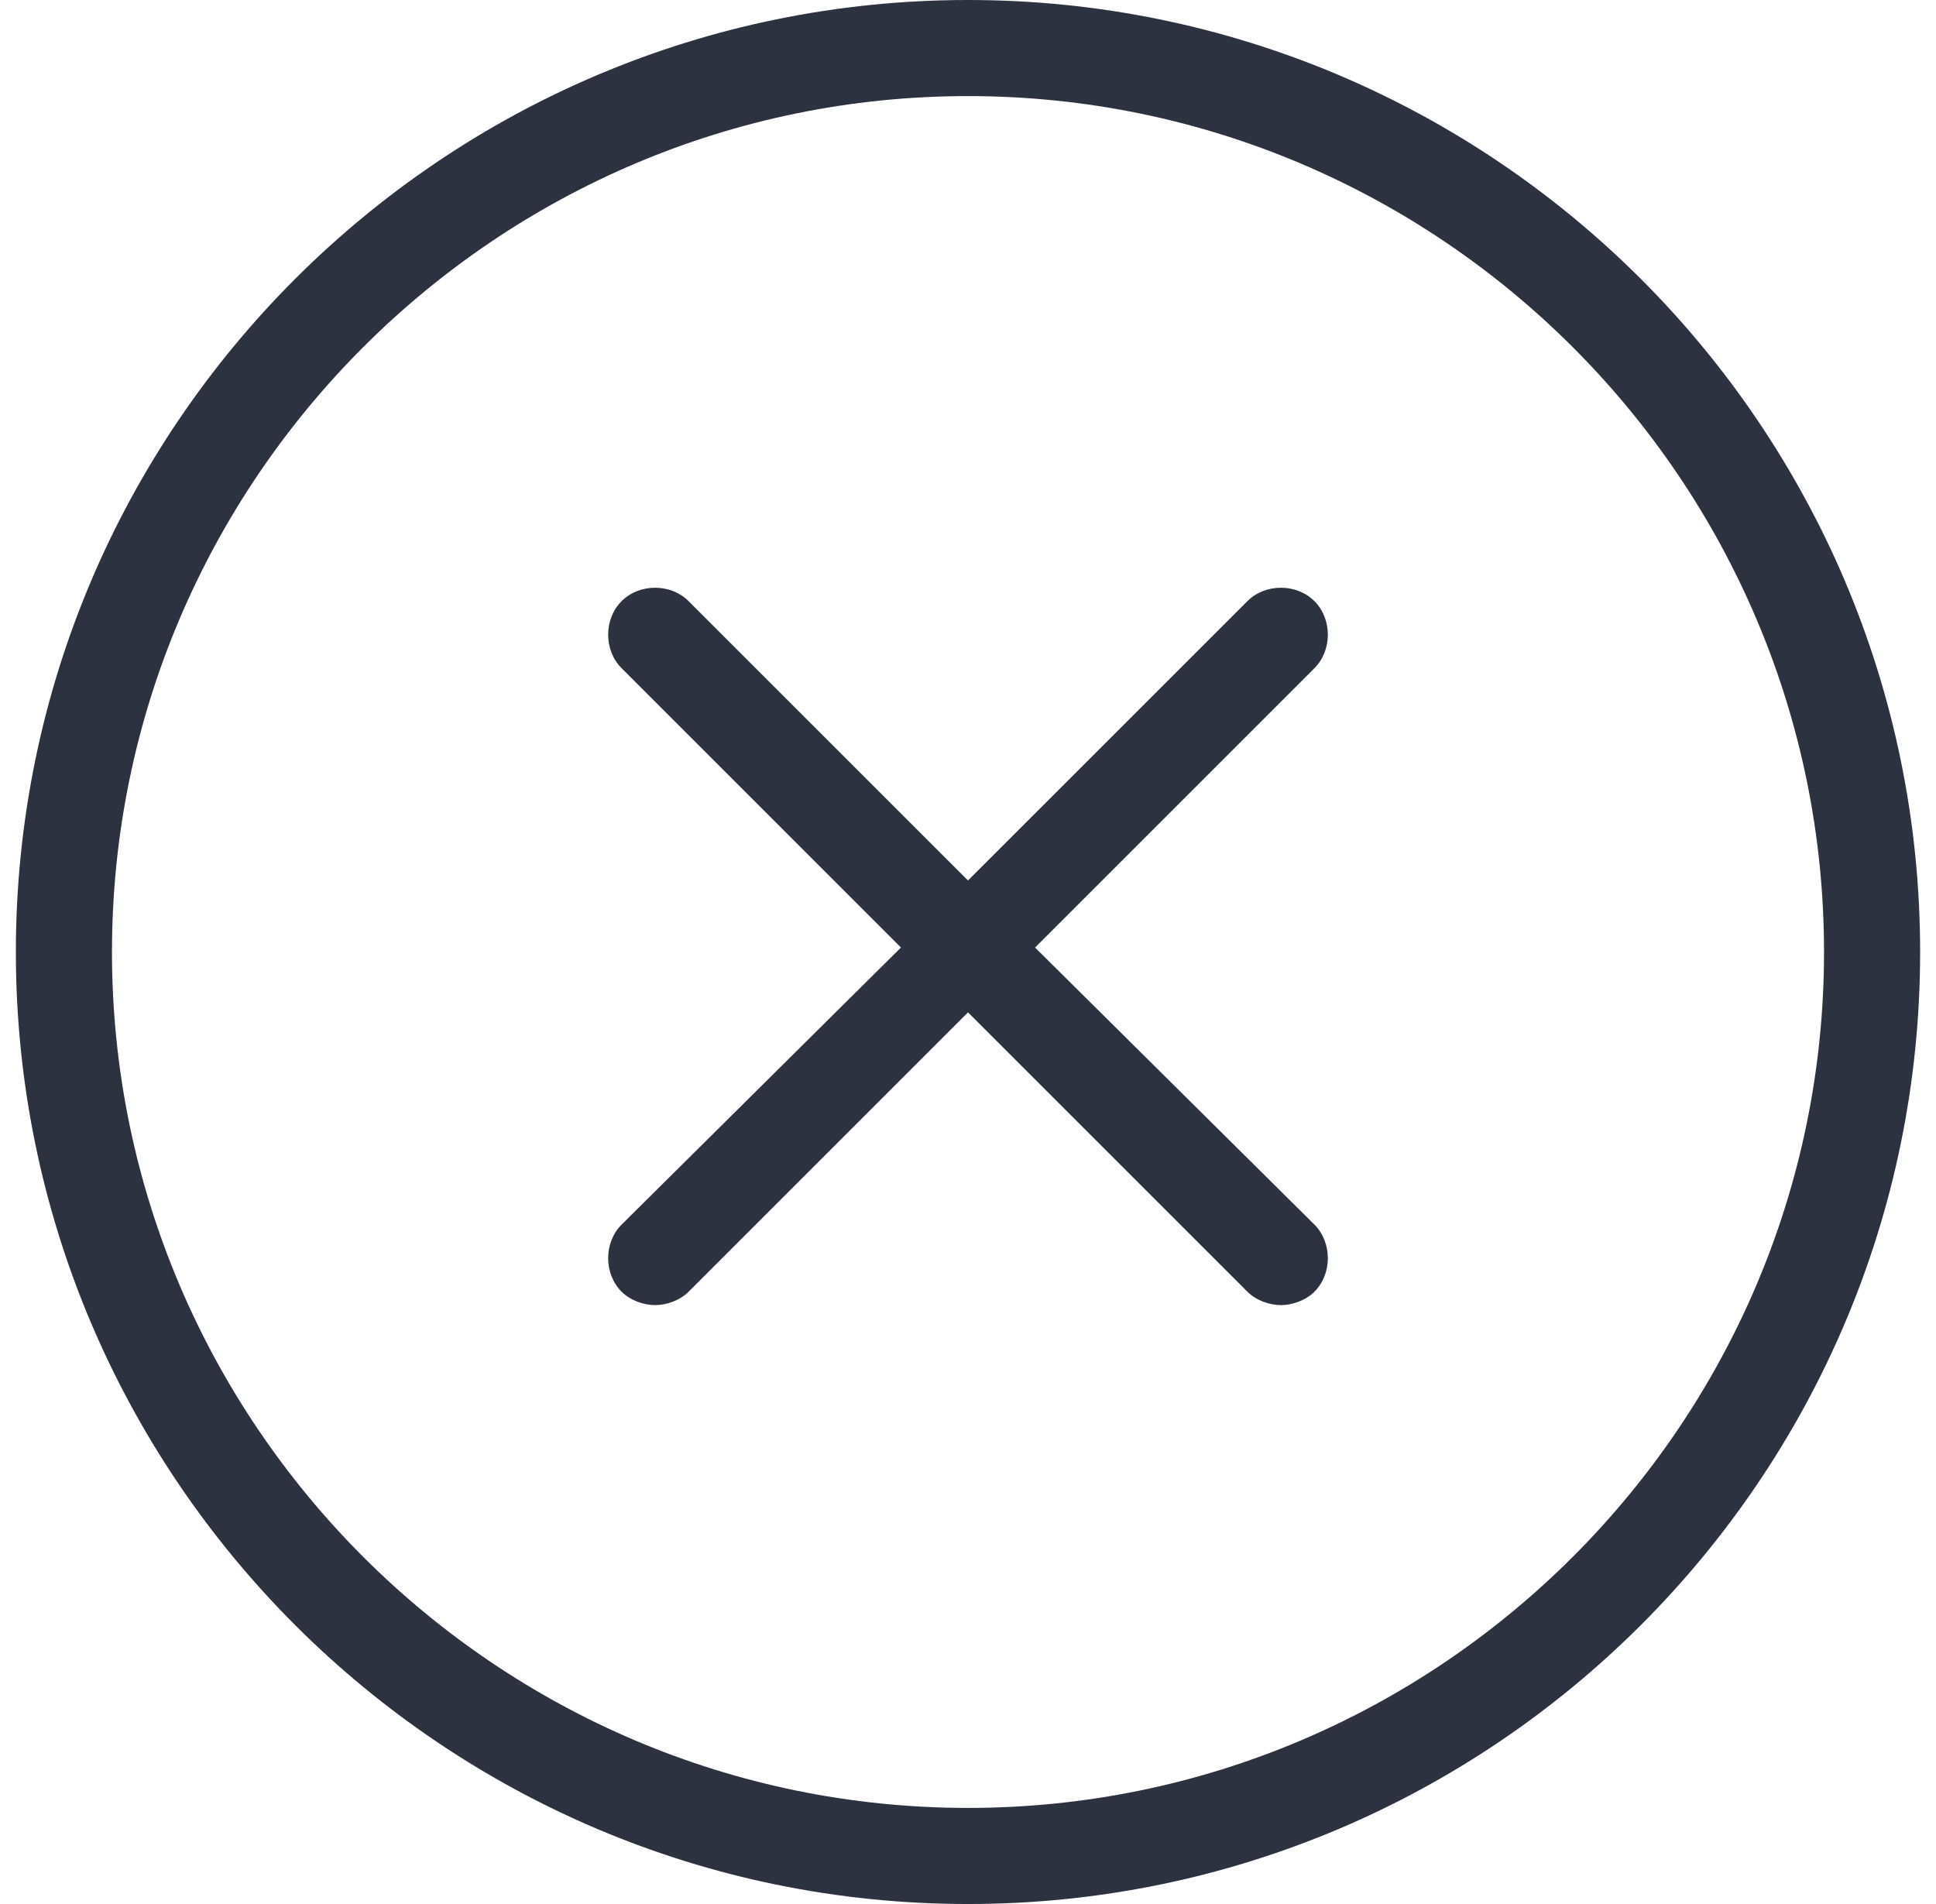 <?xml version="1.0" encoding="UTF-8"?> <svg xmlns="http://www.w3.org/2000/svg" width="61" height="60" viewBox="0 0 61 60" fill="none"><g clip-path="url(#clip0_906_44446)"><path d="M30.5 0C13.951 0 0.5 13.451 0.5 30C0.5 46.549 13.951 60 30.5 60C47.049 60 60.5 46.549 60.5 30C60.5 13.451 47.049 0 30.5 0ZM30.5 56.972C15.641 56.972 3.528 44.859 3.528 30C3.528 15.141 15.641 3.028 30.5 3.028C45.359 3.028 57.472 15.141 57.472 30C57.472 44.859 45.359 56.972 30.5 56.972Z" fill="#2D3241"></path><path d="M32.613 29.859L41.416 21.056C41.979 20.493 41.979 19.507 41.416 18.944C40.852 18.38 39.866 18.38 39.303 18.944L30.5 27.746L21.697 18.944C21.134 18.38 20.148 18.38 19.585 18.944C19.021 19.507 19.021 20.493 19.585 21.056L28.387 29.859L19.585 38.591C19.021 39.155 19.021 40.141 19.585 40.704C19.866 40.986 20.289 41.127 20.641 41.127C20.993 41.127 21.416 40.986 21.697 40.704L30.5 31.901L39.303 40.704C39.585 40.986 40.007 41.127 40.359 41.127C40.711 41.127 41.134 40.986 41.416 40.704C41.979 40.141 41.979 39.155 41.416 38.591L32.613 29.859Z" fill="#2D3241"></path></g><defs><clipPath id="clip0_906_44446"><rect width="60" height="60" fill="white" transform="translate(0.5)"></rect></clipPath></defs></svg> 